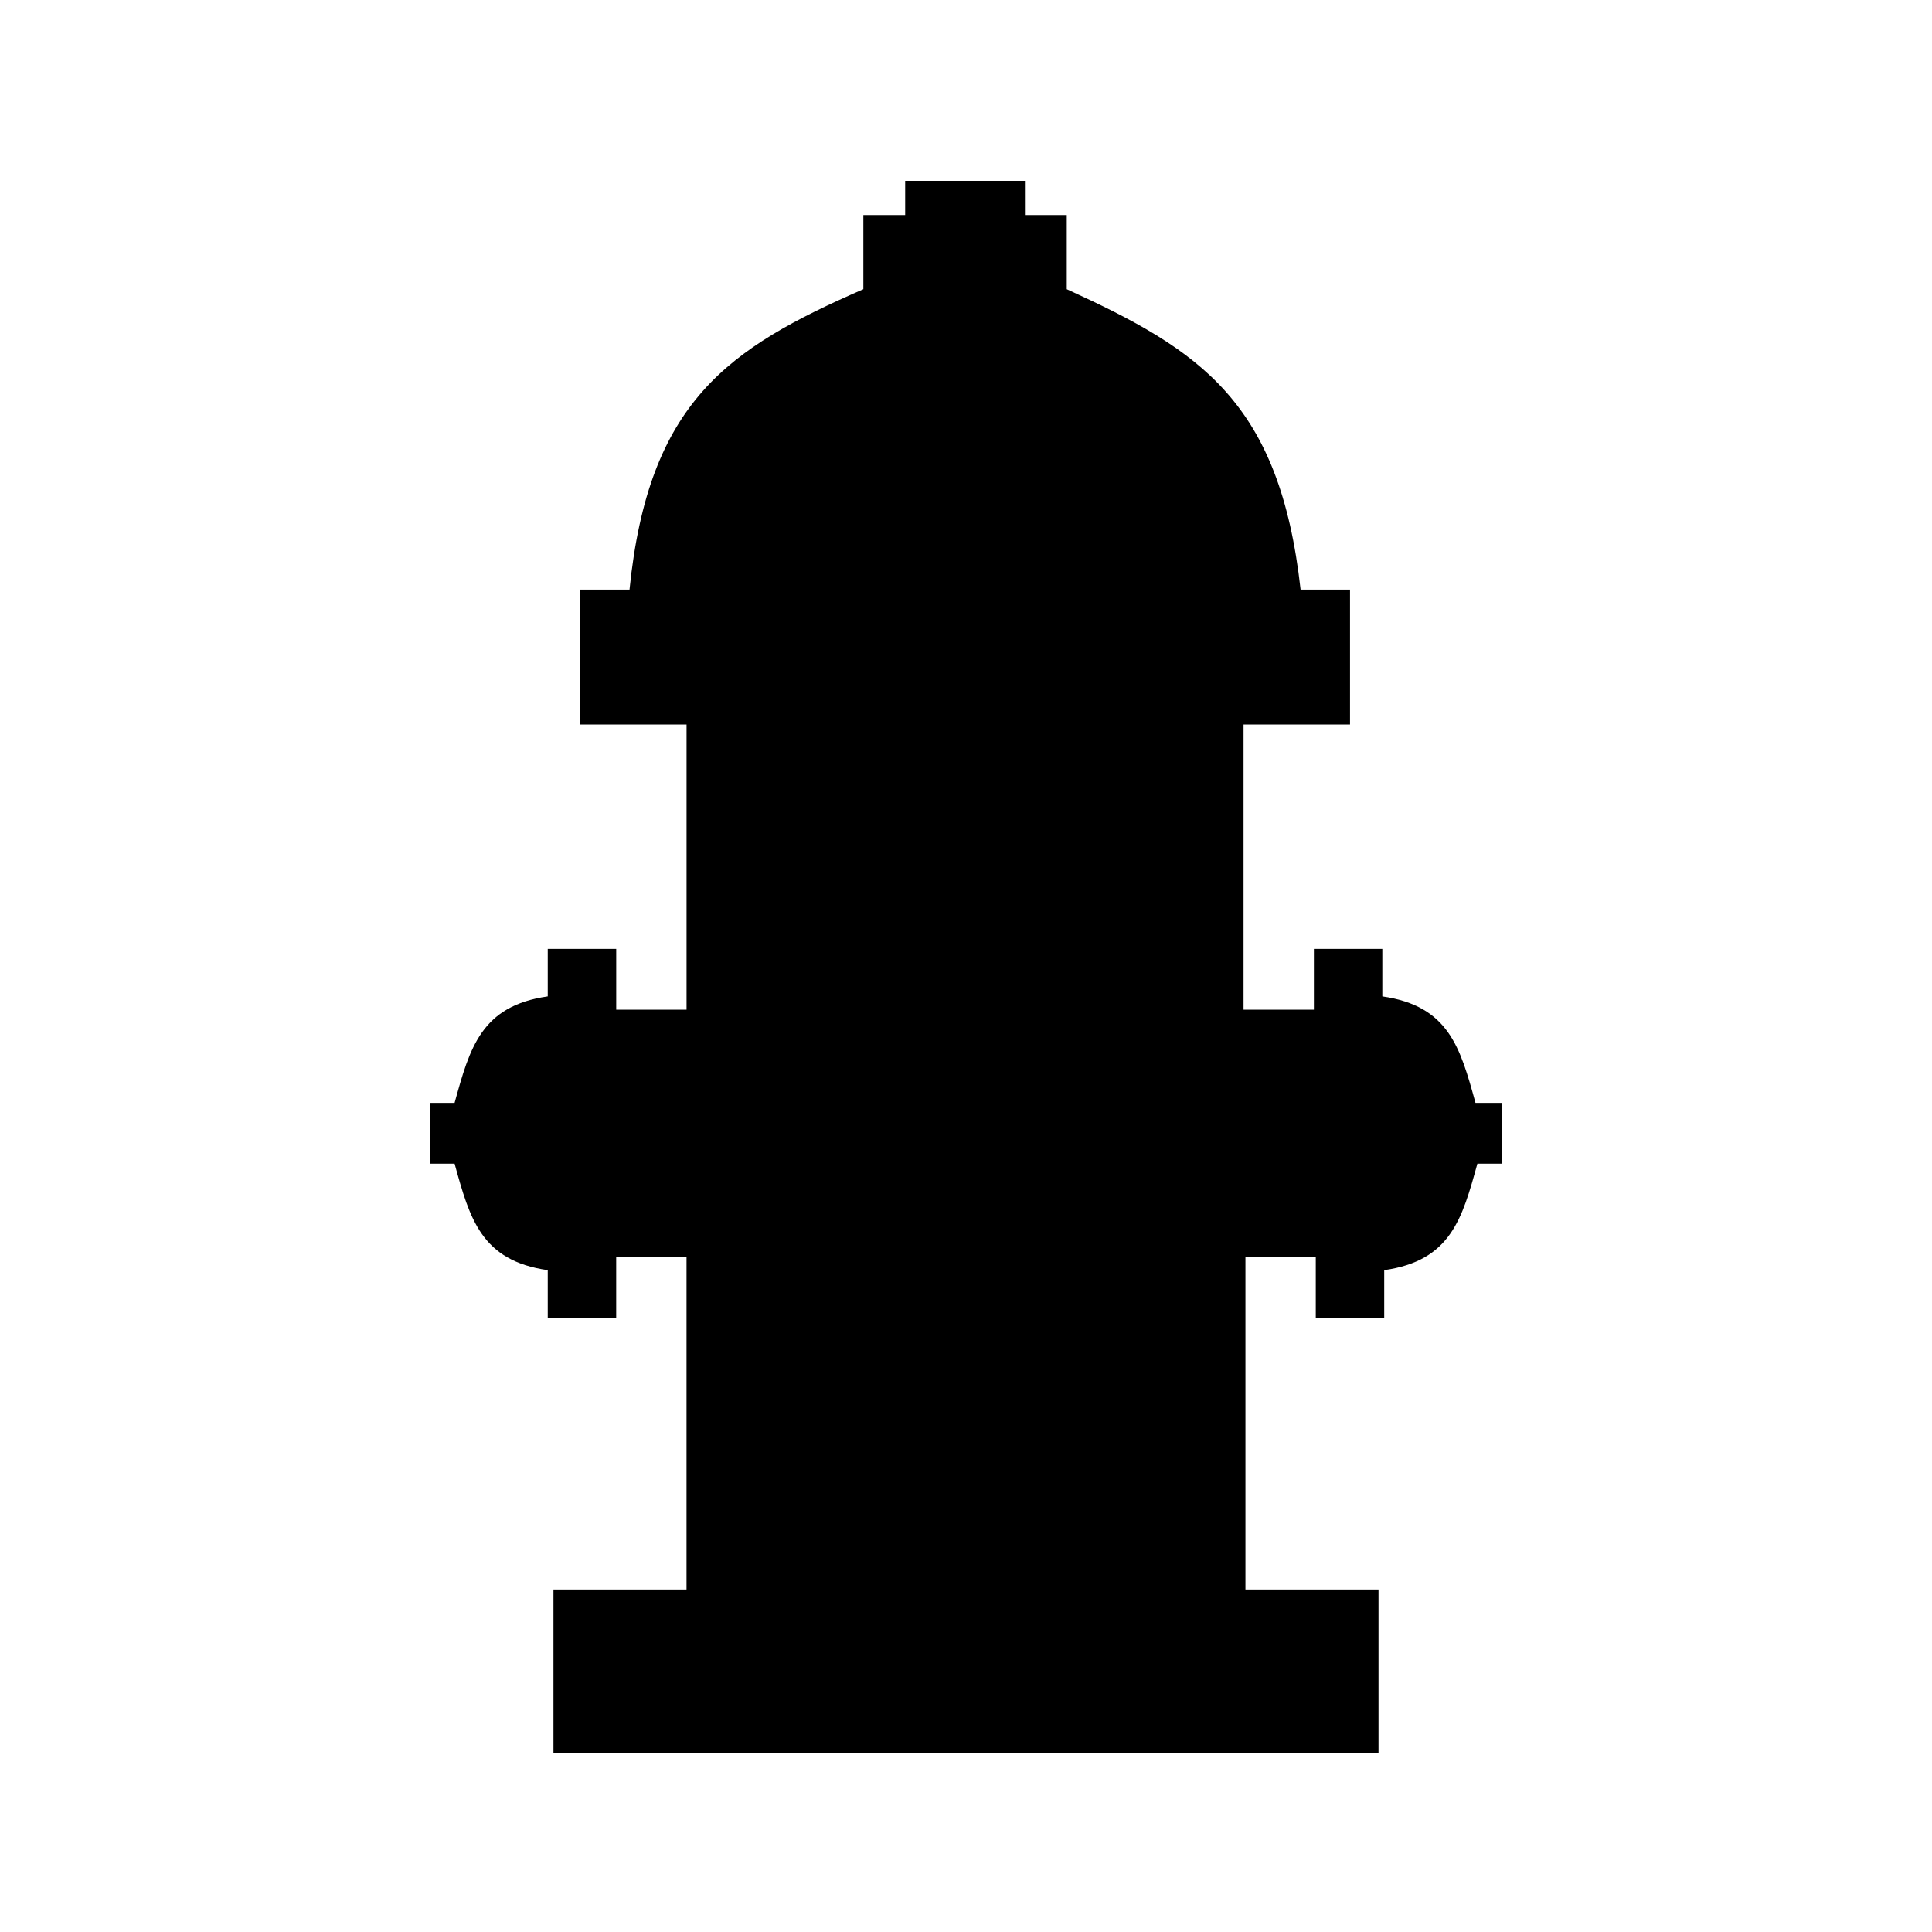 <?xml version="1.0" encoding="UTF-8"?>
<!-- Uploaded to: SVG Repo, www.svgrepo.com, Generator: SVG Repo Mixer Tools -->
<svg fill="#000000" width="800px" height="800px" version="1.1" viewBox="144 144 512 512" xmlns="http://www.w3.org/2000/svg">
 <path d="m535.02 436.27c-4.031-14.609-7.055-25.695-24.688-28.215v-12.594h-18.137v16.121h-18.641v-75.57h28.215v-35.77h-13.098c-5.543-49.879-26.703-63.48-61.969-79.602v-19.648h-11.082l-0.004-9.07h-31.738v9.07h-11.082v19.648c-35.77 15.617-56.93 29.727-61.969 79.602h-13.098v35.77h28.215v75.57h-18.641v-16.121h-18.145v12.594c-17.633 2.519-20.656 13.602-24.688 28.215h-6.551v16.121h6.551c4.031 14.609 7.055 25.695 24.688 28.215v12.594h18.137v-16.121h18.641v88.168h-35.266v43.328h218.65v-43.328h-35.266v-88.168h18.641v16.121h18.137v-12.594c17.633-2.519 20.656-13.602 24.688-28.215h6.551v-16.121z"/>
</svg>